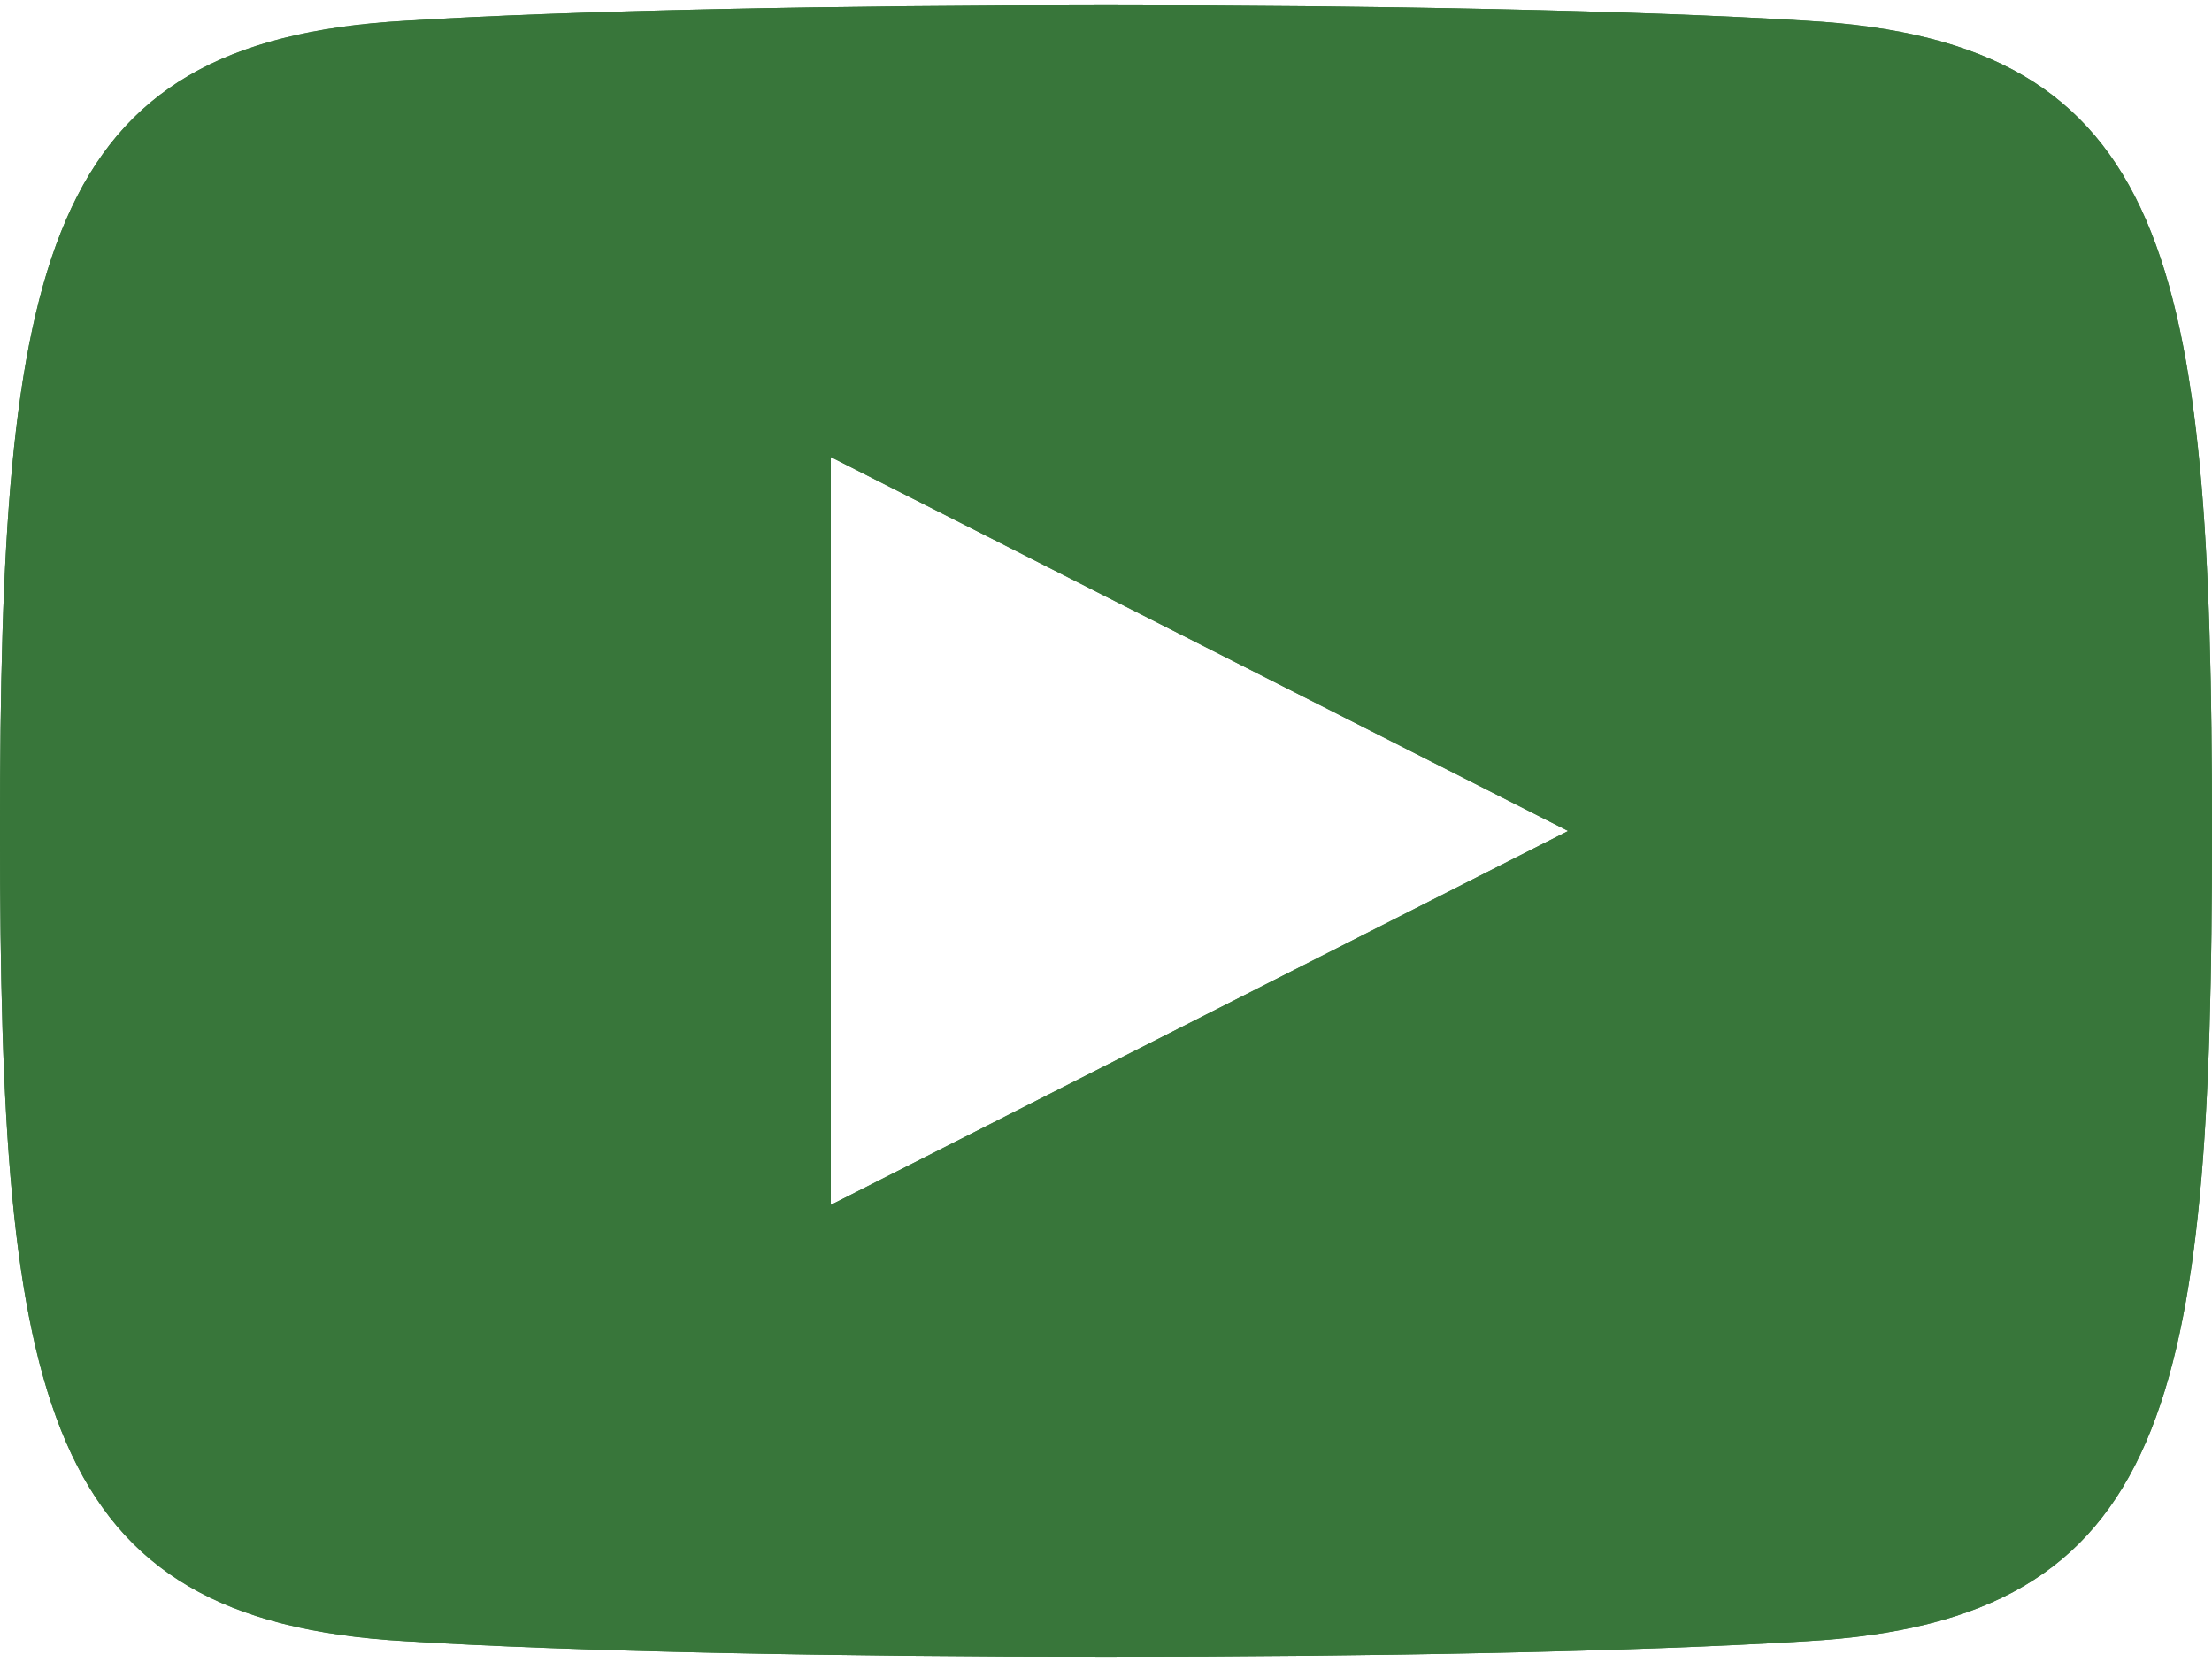 <?xml version="1.0" encoding="utf-8"?>
<!-- Generator: Adobe Illustrator 26.3.1, SVG Export Plug-In . SVG Version: 6.00 Build 0)  -->
<svg version="1.1" id="レイヤー_1" xmlns="http://www.w3.org/2000/svg" xmlns:xlink="http://www.w3.org/1999/xlink" x="0px"
	 y="0px" viewBox="0 0 21.3 16" style="enable-background:new 0 0 21.3 16;" xml:space="preserve">
<style type="text/css">
	.st0{fill:#38763A;}
</style>
<path id="iconmonstr-youtube-6" class="st0" d="M17.4,0.2c-3.2-0.2-10.3-0.2-13.5,0C0.4,0.4,0,2.5,0,8c0,5.5,0.4,7.6,3.9,7.8
	c3.2,0.2,10.3,0.2,13.5,0c3.5-0.2,3.9-2.3,3.9-7.8C21.3,2.5,20.9,0.4,17.4,0.2z M8,11.6V4.4L15.1,8L8,11.6z"/>
<path id="iconmonstr-youtube-6_00000078723224456377451440000018122276249212586139_" class="st0" d="M17.4,0.2
	c-3.2-0.2-10.3-0.2-13.5,0C0.4,0.4,0,2.5,0,8c0,5.5,0.4,7.6,3.9,7.8c3.2,0.2,10.3,0.2,13.5,0c3.5-0.2,3.9-2.3,3.9-7.8
	C21.3,2.5,20.9,0.4,17.4,0.2z M8,11.6V4.4L15.1,8L8,11.6z"/>
</svg>
